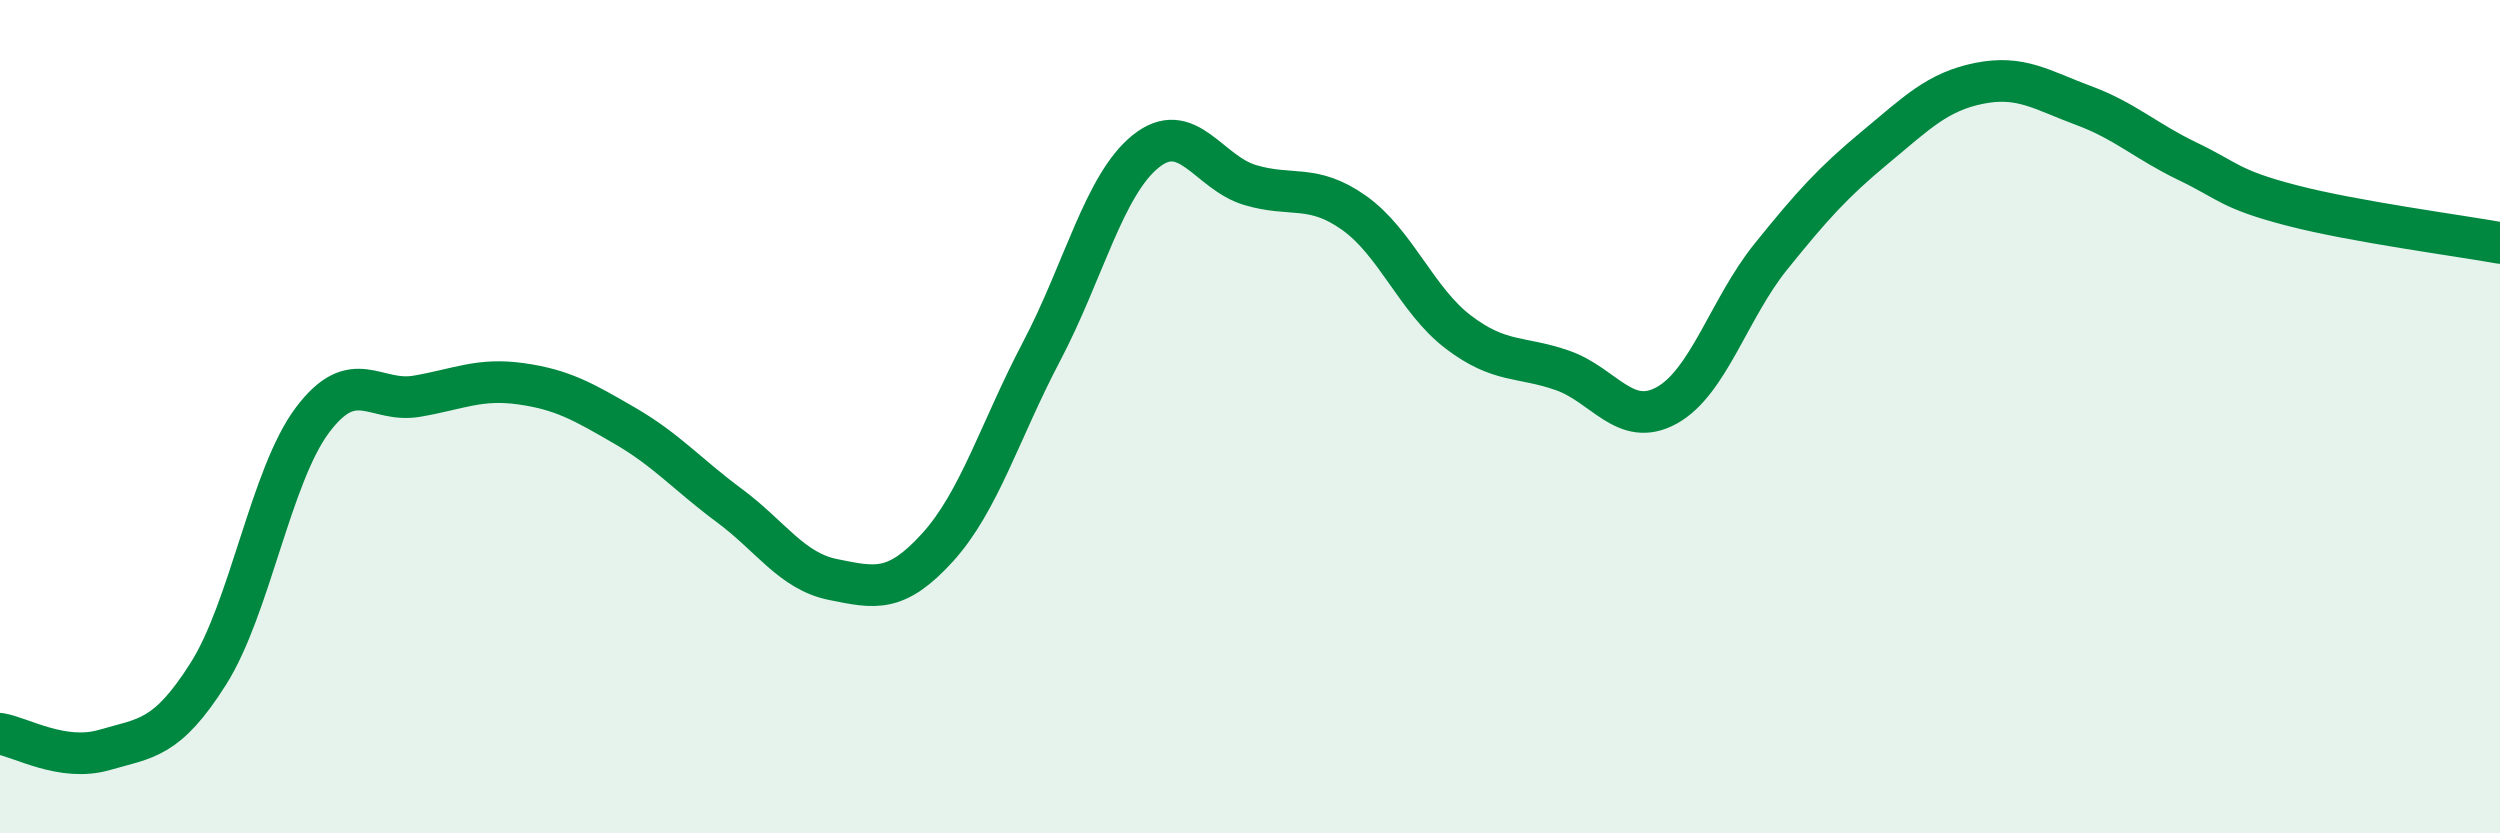 
    <svg width="60" height="20" viewBox="0 0 60 20" xmlns="http://www.w3.org/2000/svg">
      <path
        d="M 0,17.61 C 0.5,17.69 1.5,18.29 2.5,18 C 3.5,17.71 4,17.75 5,16.17 C 6,14.59 6.5,11.41 7.5,10.08 C 8.5,8.75 9,9.68 10,9.51 C 11,9.34 11.5,9.07 12.5,9.21 C 13.5,9.35 14,9.64 15,10.22 C 16,10.8 16.5,11.39 17.5,12.13 C 18.5,12.87 19,13.71 20,13.91 C 21,14.11 21.5,14.24 22.5,13.14 C 23.5,12.04 24,10.33 25,8.43 C 26,6.53 26.5,4.43 27.5,3.63 C 28.5,2.83 29,4.14 30,4.44 C 31,4.74 31.5,4.4 32.5,5.11 C 33.5,5.82 34,7.21 35,7.97 C 36,8.73 36.5,8.54 37.5,8.89 C 38.5,9.24 39,10.28 40,9.73 C 41,9.18 41.5,7.4 42.5,6.16 C 43.5,4.92 44,4.37 45,3.54 C 46,2.71 46.5,2.2 47.5,2 C 48.5,1.8 49,2.16 50,2.53 C 51,2.9 51.5,3.39 52.5,3.87 C 53.5,4.35 53.5,4.54 55,4.93 C 56.5,5.32 59,5.65 60,5.83L60 20L0 20Z"
        fill="#008740"
        opacity="0.1"
        stroke-linecap="round"
        stroke-linejoin="round"
      />
      <path
        d="M 0,17.61 C 0.5,17.69 1.5,18.29 2.5,18 C 3.5,17.71 4,17.75 5,16.17 C 6,14.59 6.5,11.41 7.5,10.08 C 8.5,8.75 9,9.68 10,9.51 C 11,9.34 11.5,9.07 12.5,9.21 C 13.5,9.35 14,9.64 15,10.22 C 16,10.8 16.5,11.39 17.5,12.13 C 18.5,12.87 19,13.71 20,13.91 C 21,14.11 21.5,14.24 22.5,13.14 C 23.5,12.04 24,10.33 25,8.43 C 26,6.53 26.5,4.43 27.5,3.63 C 28.5,2.83 29,4.14 30,4.44 C 31,4.74 31.5,4.4 32.5,5.11 C 33.5,5.82 34,7.21 35,7.97 C 36,8.73 36.5,8.54 37.5,8.89 C 38.5,9.24 39,10.28 40,9.73 C 41,9.18 41.5,7.4 42.5,6.16 C 43.5,4.92 44,4.37 45,3.54 C 46,2.71 46.5,2.2 47.5,2 C 48.5,1.8 49,2.16 50,2.53 C 51,2.9 51.5,3.39 52.5,3.87 C 53.5,4.35 53.5,4.54 55,4.93 C 56.5,5.32 59,5.65 60,5.83"
        stroke="#008740"
        stroke-width="1"
        fill="none"
        stroke-linecap="round"
        stroke-linejoin="round"
      />
    </svg>
  
